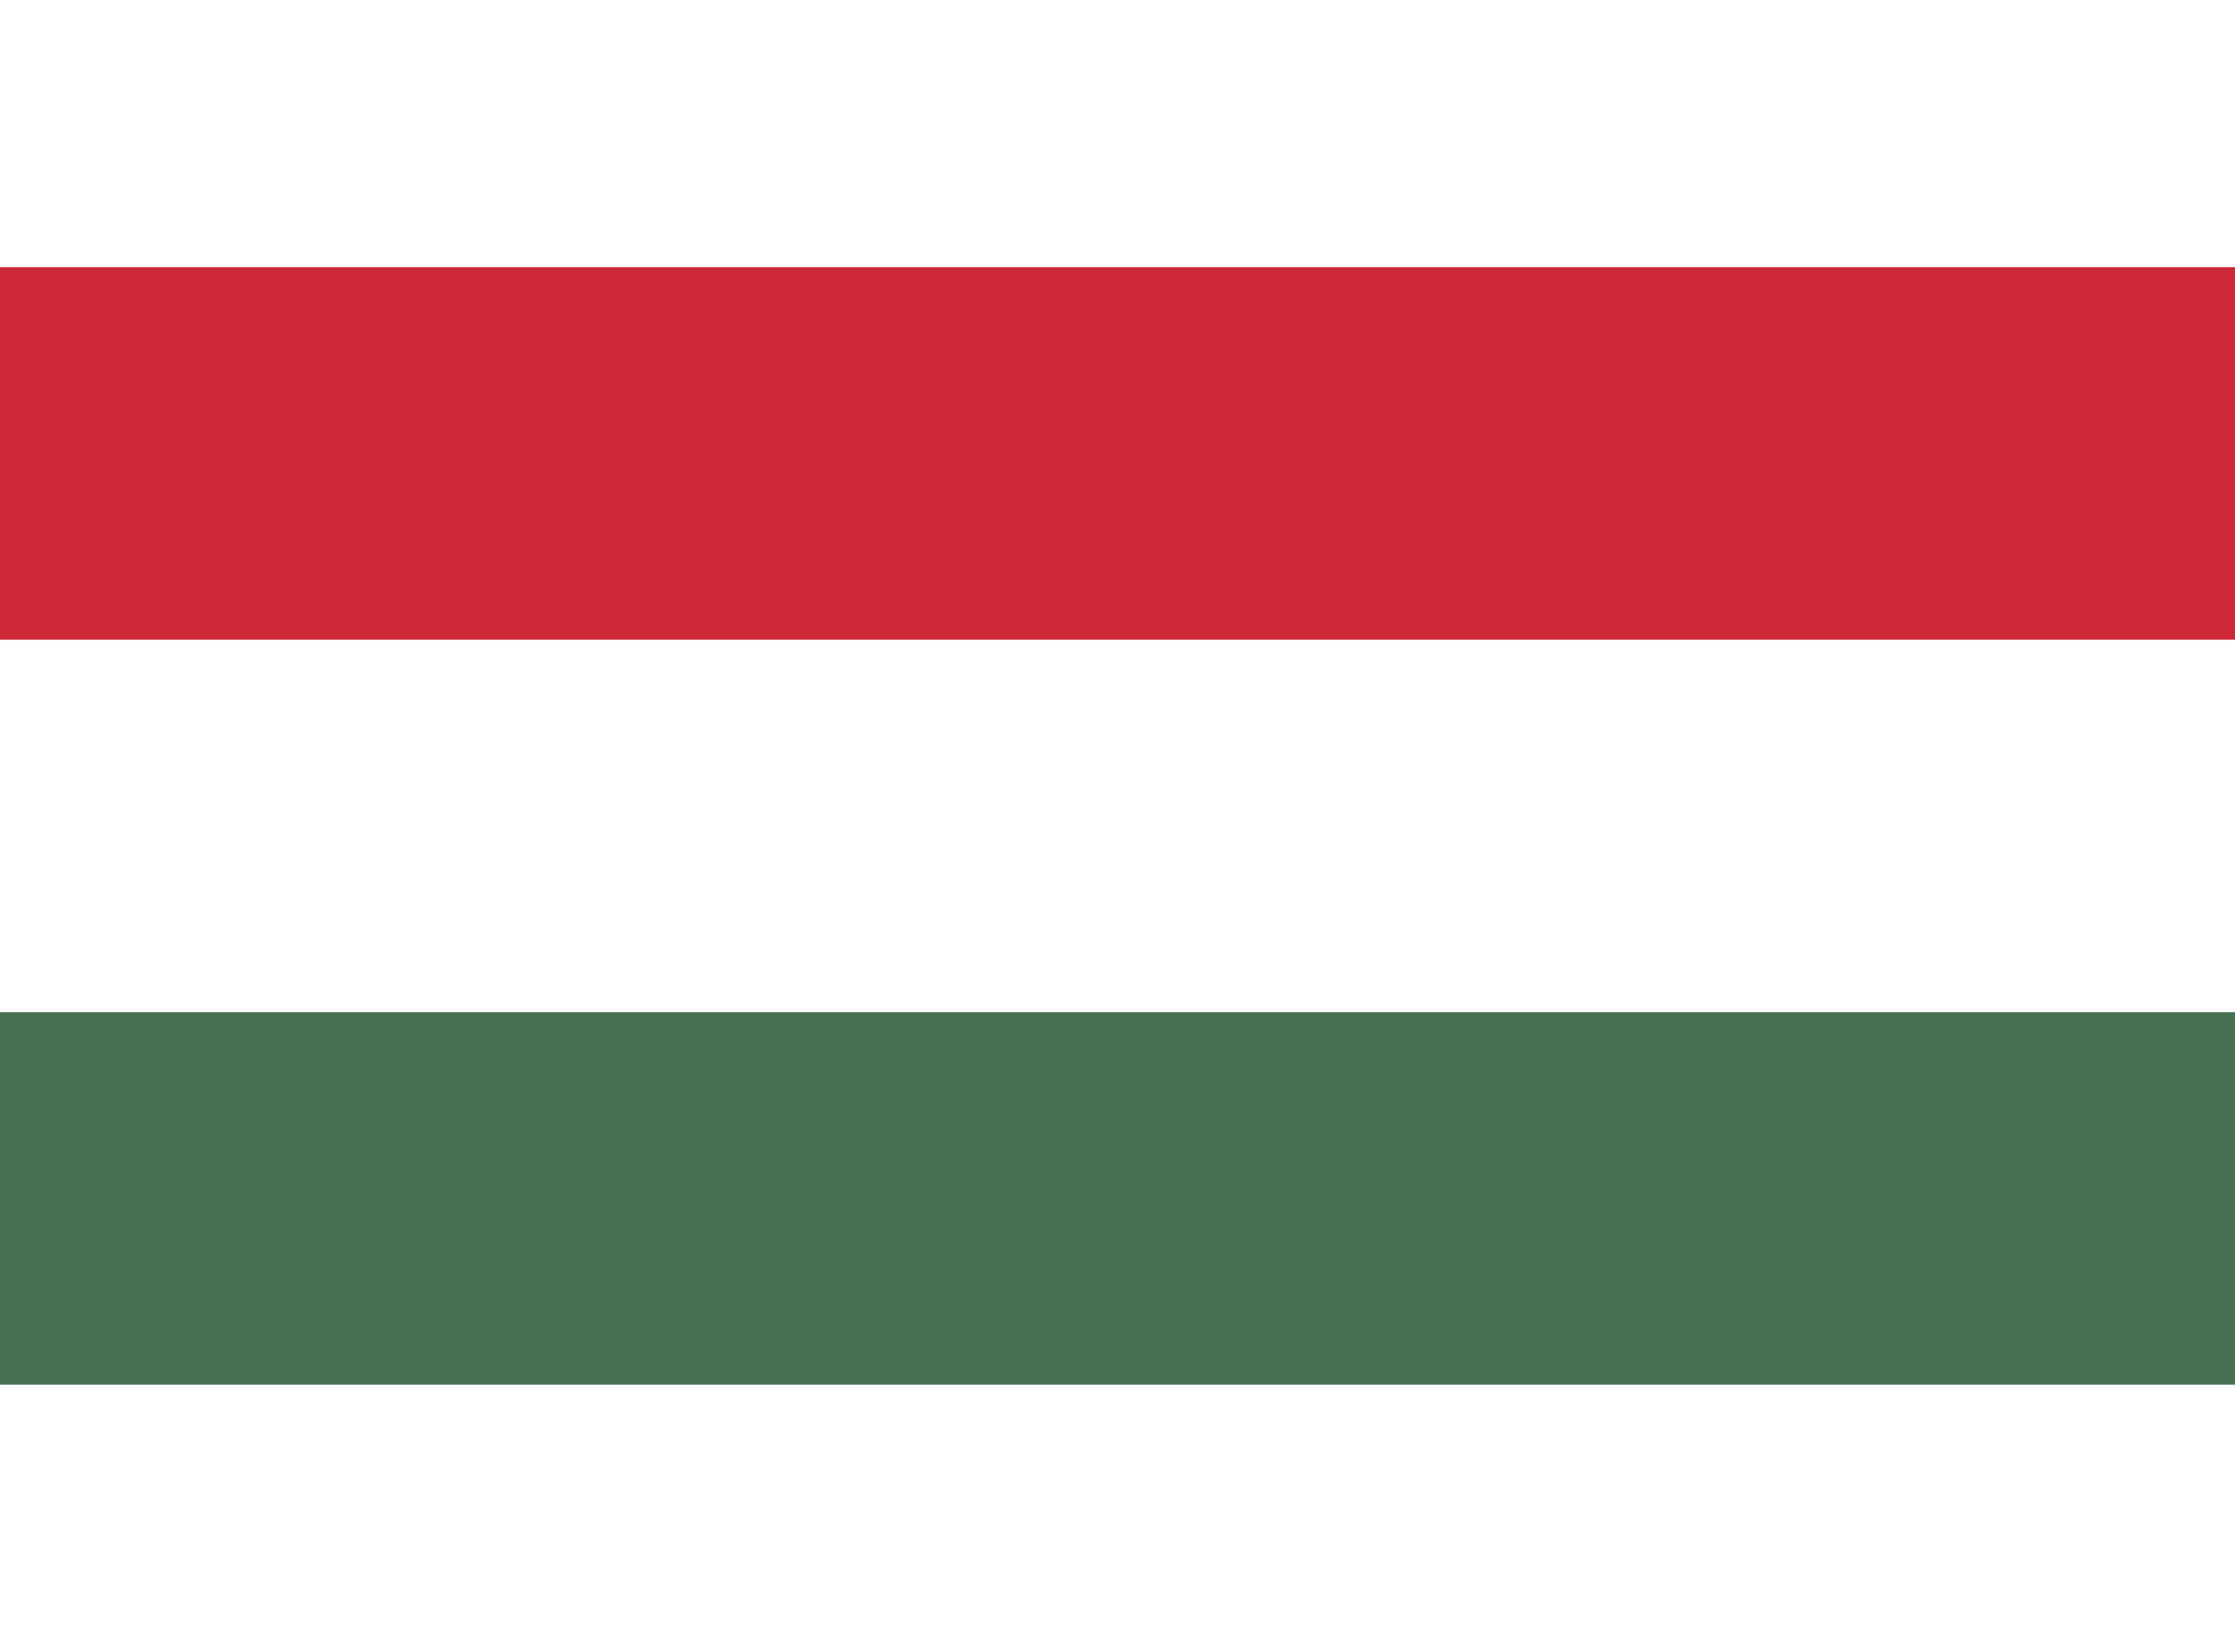 <?xml version="1.0" encoding="UTF-8" standalone="no"?>
<svg
   xmlns:dc="http://purl.org/dc/elements/1.1/"
   xmlns:cc="http://creativecommons.org/ns#"
   xmlns:rdf="http://www.w3.org/1999/02/22-rdf-syntax-ns#"
   xmlns:svg="http://www.w3.org/2000/svg"
   xmlns="http://www.w3.org/2000/svg"
   id="svg8"
   version="1.1"
   viewBox="0 0 6 3"
   height="17"
   width="23">
  <defs
     id="defs12" />
  <rect
     style="fill:#477050;fill-opacity:1"
     id="rect2"
     height="3"
     width="6"
     fill="#436F4D" />
  <rect
     id="rect4"
     height="2"
     width="6"
     fill="#FFF" />
  <rect
     style="fill:#ce2939;fill-opacity:1"
     id="rect6"
     height="1"
     width="6"
     fill="#CD2A3E" />
</svg>
